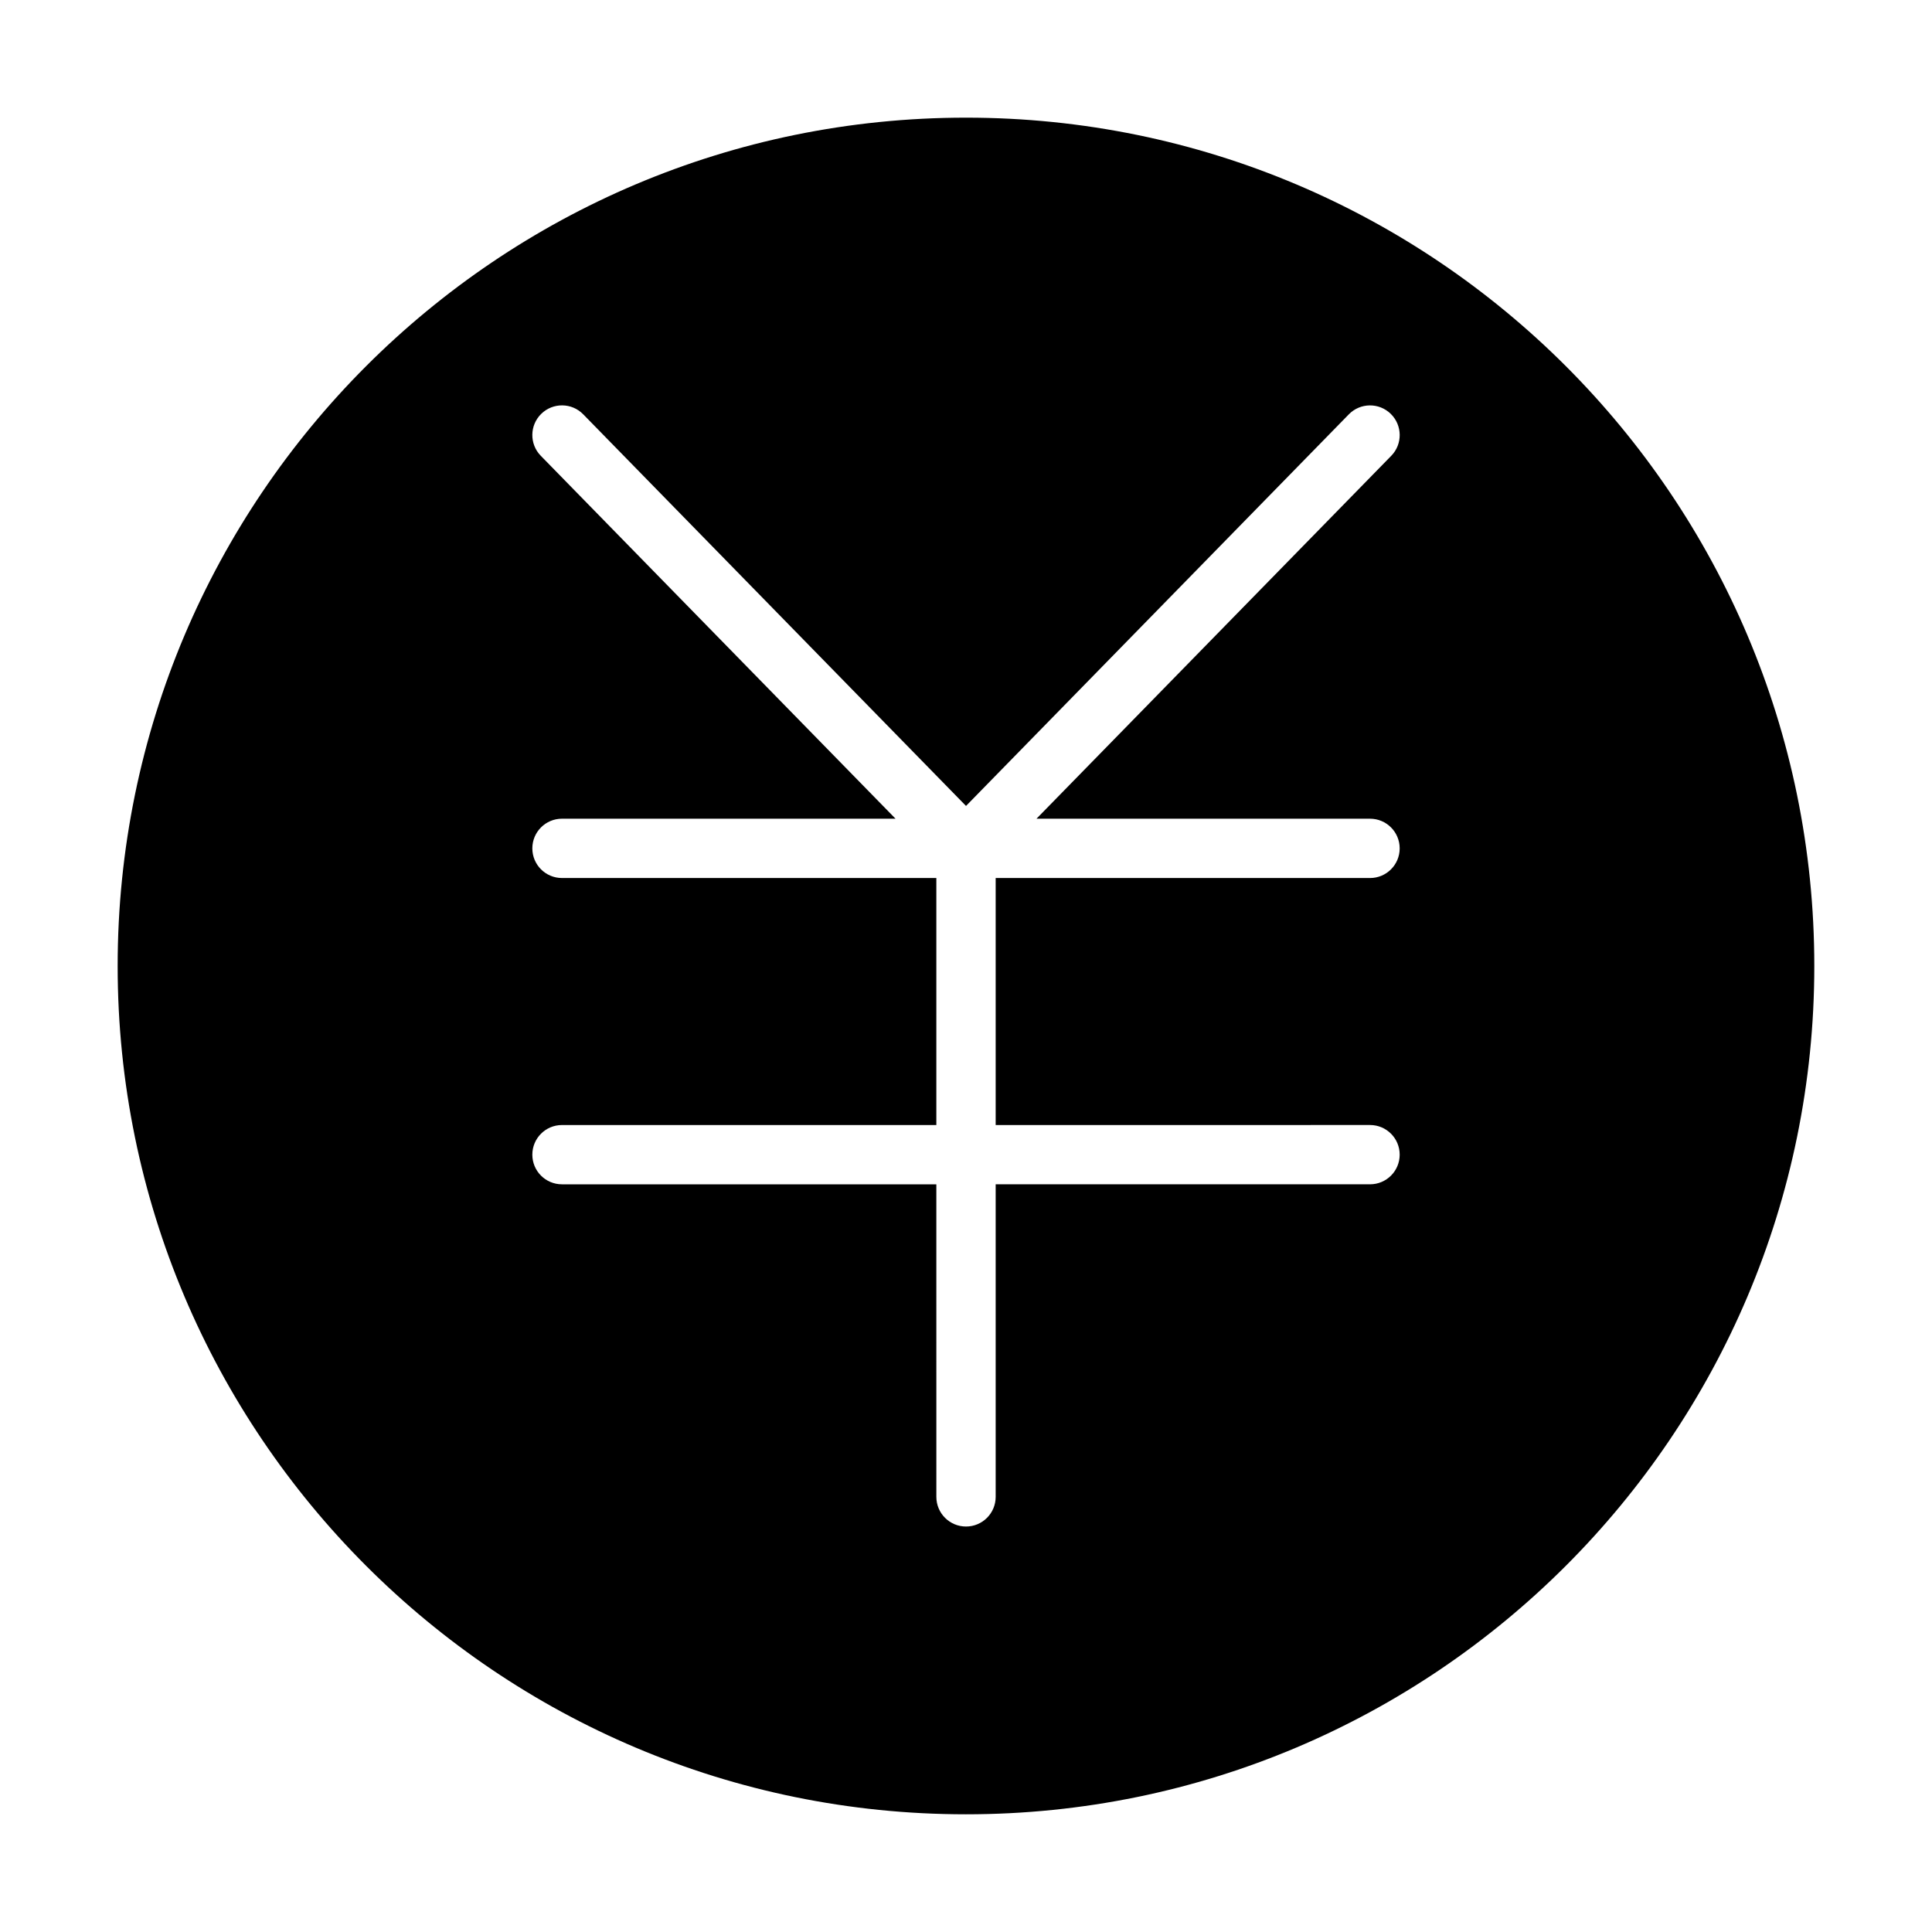 <?xml version="1.0" encoding="UTF-8"?>
<!-- Uploaded to: SVG Repo, www.svgrepo.com, Generator: SVG Repo Mixer Tools -->
<svg fill="#000000" width="800px" height="800px" version="1.1" viewBox="144 144 512 512" xmlns="http://www.w3.org/2000/svg">
 <path d="m400 175.18c-124.16 0-224.82 100.65-224.82 224.82 0 124.15 100.65 224.81 224.81 224.81 124.16 0 224.82-100.66 224.82-224.81 0-124.16-100.65-224.82-224.81-224.82zm107.07 266.96c4.34 0 7.859 3.512 7.859 7.856s-3.519 7.856-7.859 7.856l-99.207 0.004v82.832c0 4.344-3.519 7.856-7.859 7.856s-7.859-3.512-7.859-7.856l-0.004-82.832h-99.207c-4.344 0-7.859-3.512-7.859-7.856s3.516-7.856 7.859-7.856h99.207v-65.461h-99.207c-4.344 0-7.859-3.512-7.859-7.856s3.516-7.863 7.859-7.863h88.391l-94.012-96.176c-3.031-3.098-2.981-8.078 0.125-11.117 3.106-3.035 8.082-2.984 11.117 0.121l101.45 103.79 101.45-103.78c3.035-3.106 8.012-3.16 11.117-0.121 3.102 3.035 3.16 8.02 0.121 11.117l-94.012 96.168h88.391c4.34 0 7.859 3.519 7.859 7.863s-3.519 7.856-7.859 7.856h-99.207v65.461z"/>
</svg>